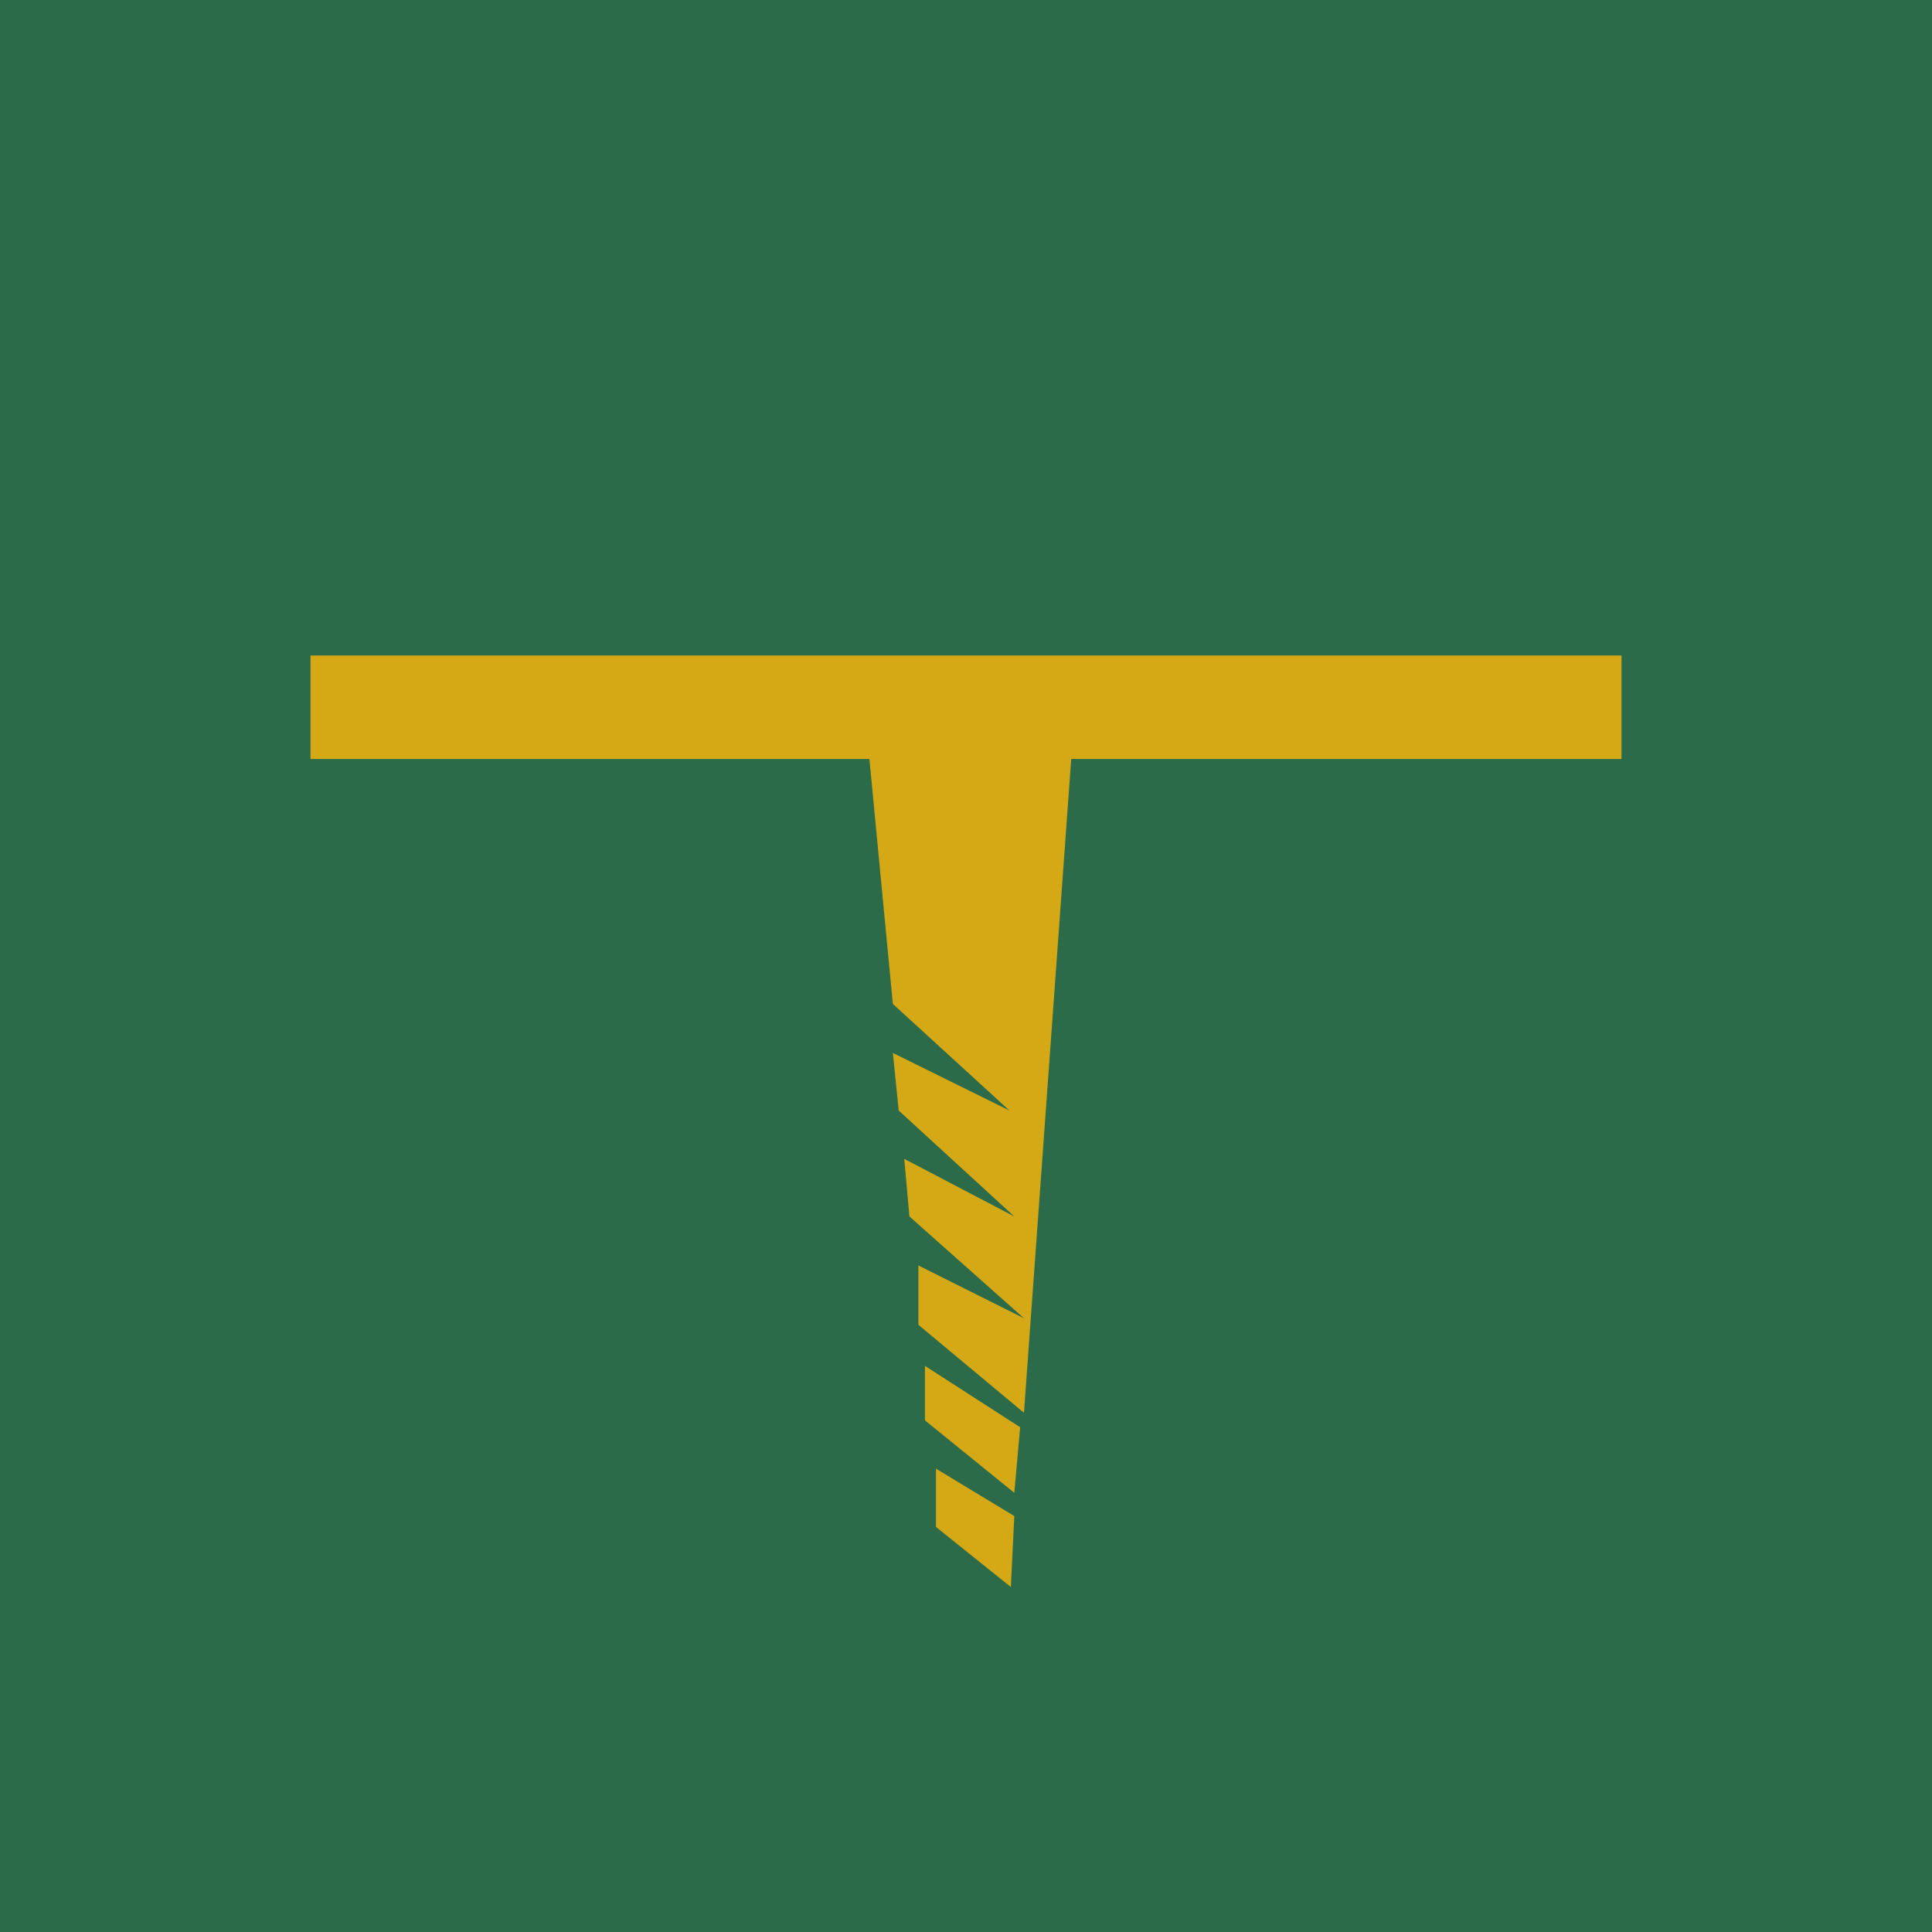 <svg width="56" height="56" viewBox="0 0 56 56" xmlns="http://www.w3.org/2000/svg"><path fill="#2B6B49" d="M0 0h56v56H0z"/><path d="M47 19H9v3h16.2l.68 7.1 3.38 3.09-3.38-1.67.17 1.67 3.35 3.07-3.19-1.67.15 1.67 3.32 2.95-3.06-1.53v1.72l3.06 2.55L31.05 22H47v-3ZM29.57 41.37l-.17 1.9-2.59-2.1v-1.58l2.76 1.78Zm-.17 2.58L29.3 46l-2.17-1.74v-1.69l2.28 1.38Z" fill="#D5A915"/></svg>